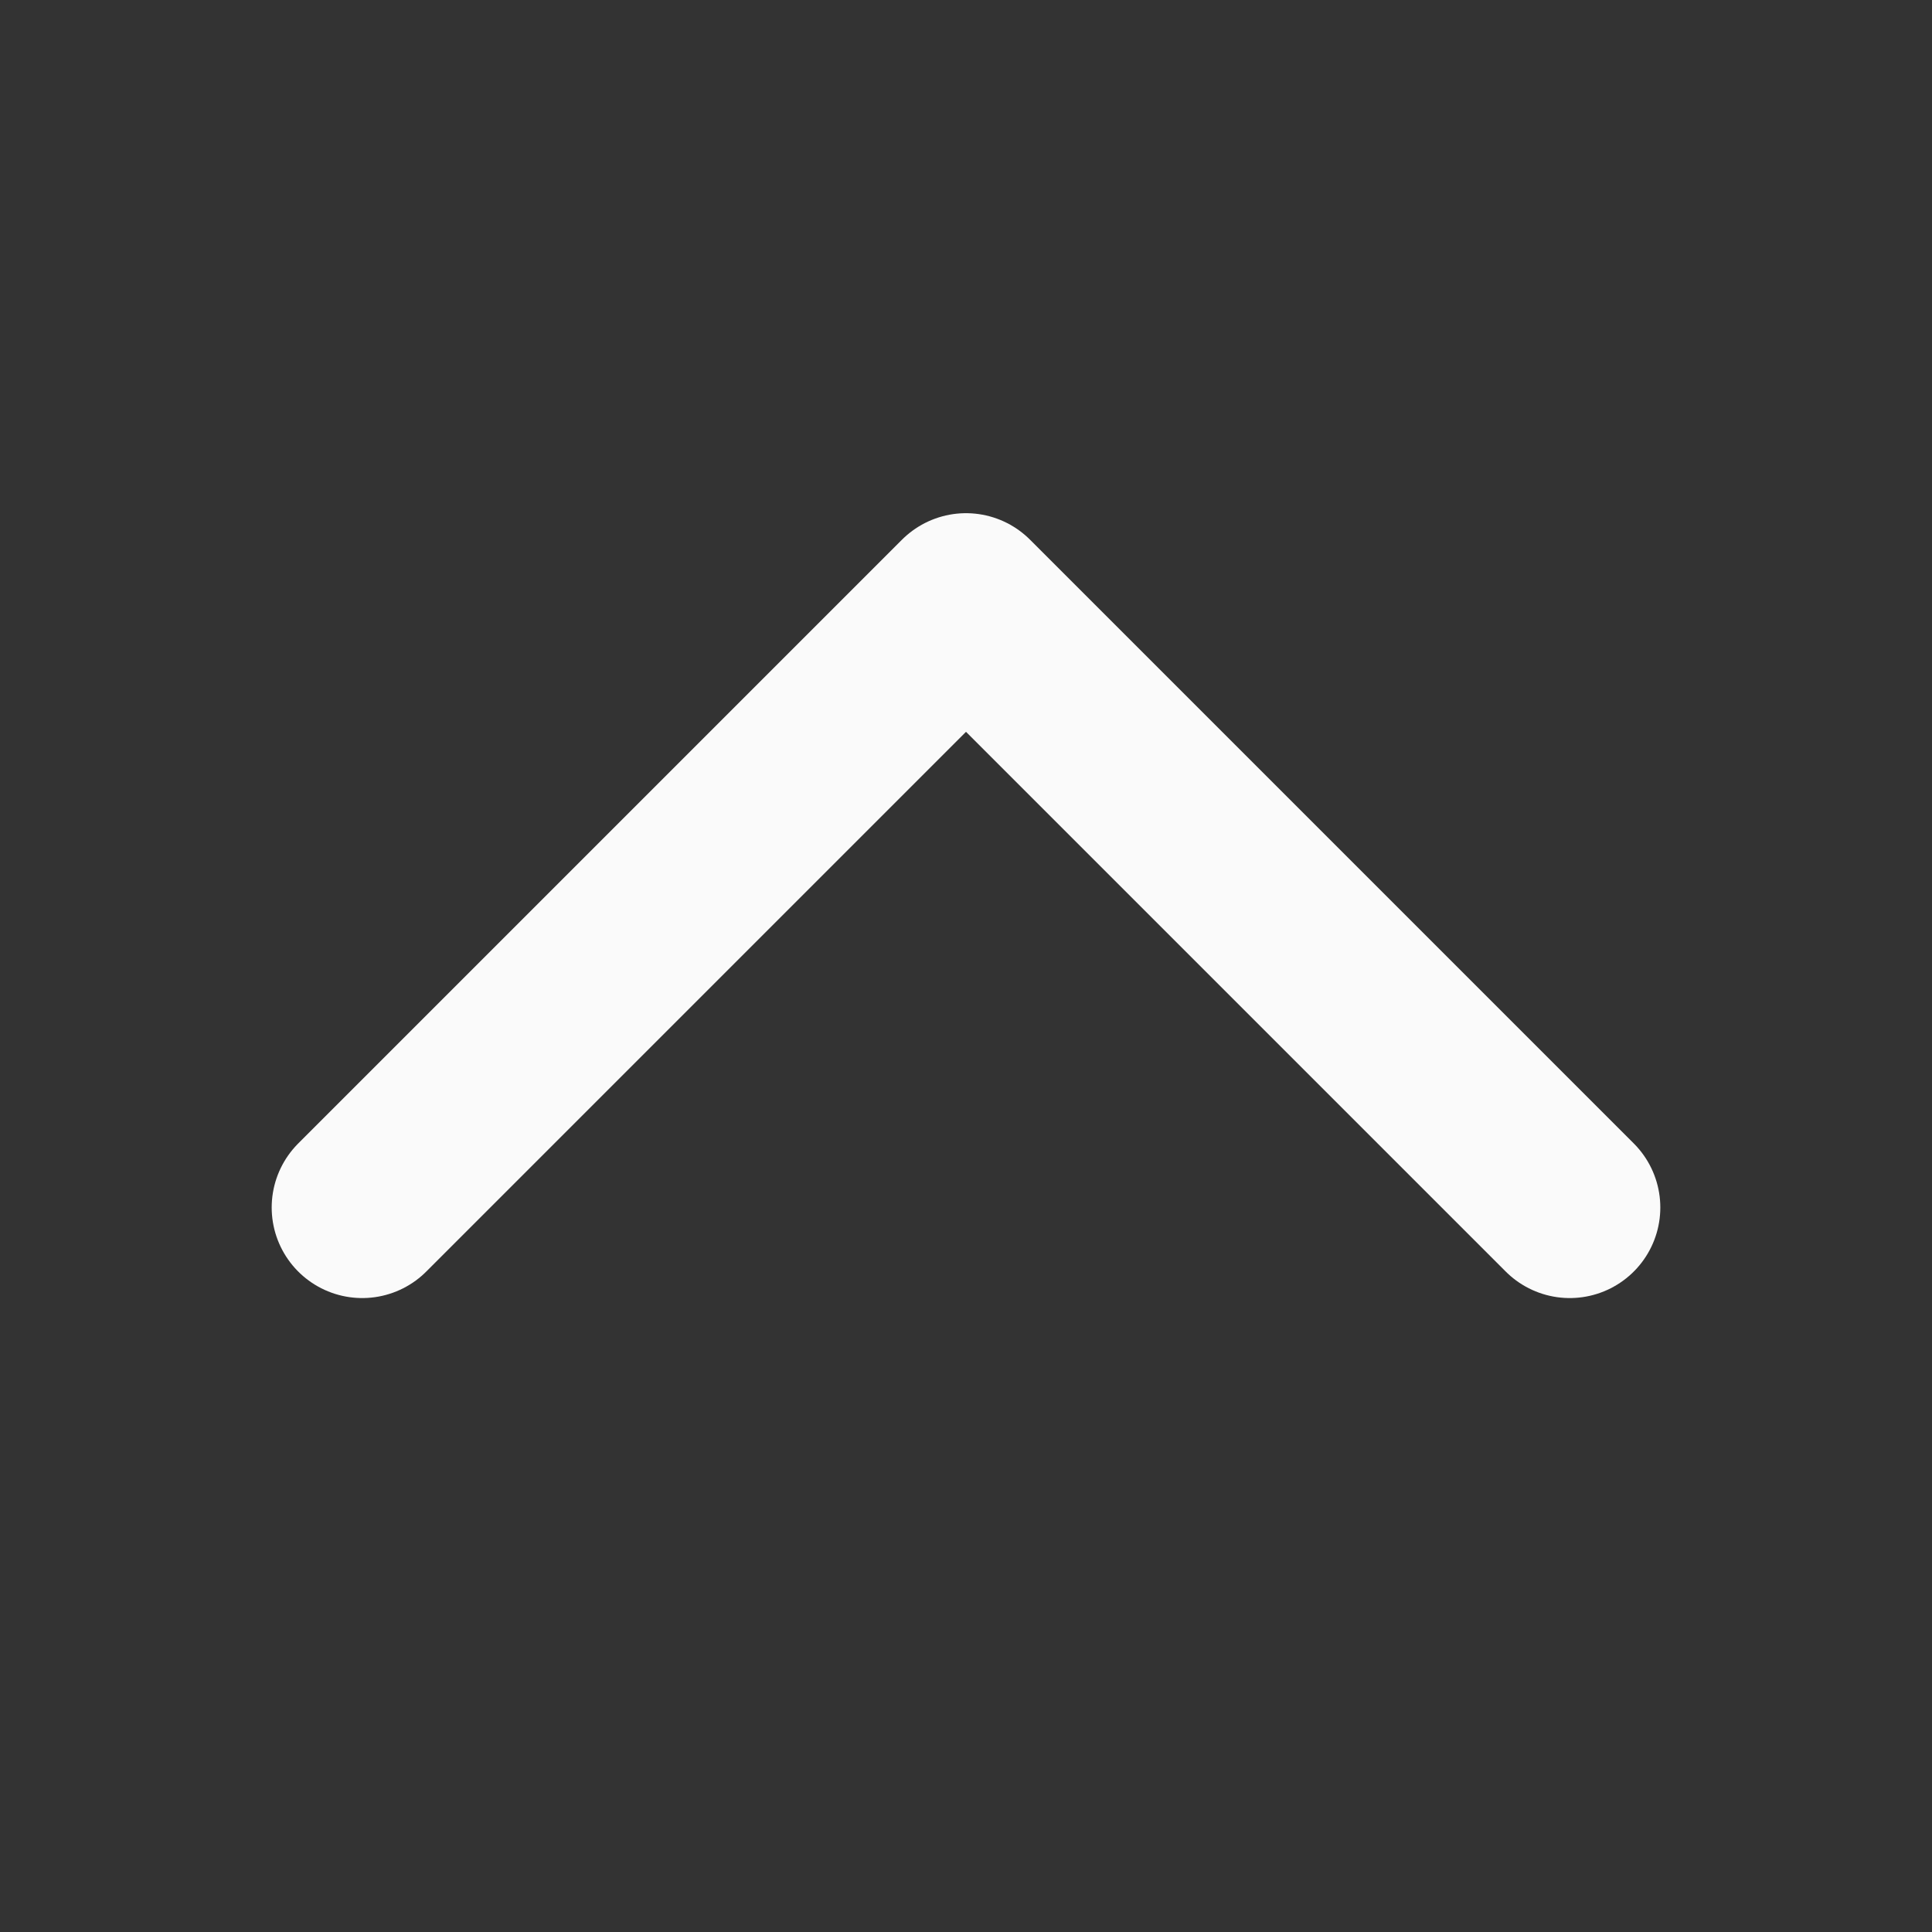 <svg xmlns="http://www.w3.org/2000/svg" width="192" height="192" fill="#fafafa" viewBox="0 0 256 256"><rect x="0" y="0" width="256" height="256" fill="#333333" stroke="none"/><rect width="256" height="256" fill="none"></rect><polyline points="48 160 128 80 208 160" fill="none" stroke="#fafafa" stroke-linecap="round" stroke-linejoin="round" stroke-width="24"></polyline></svg>
